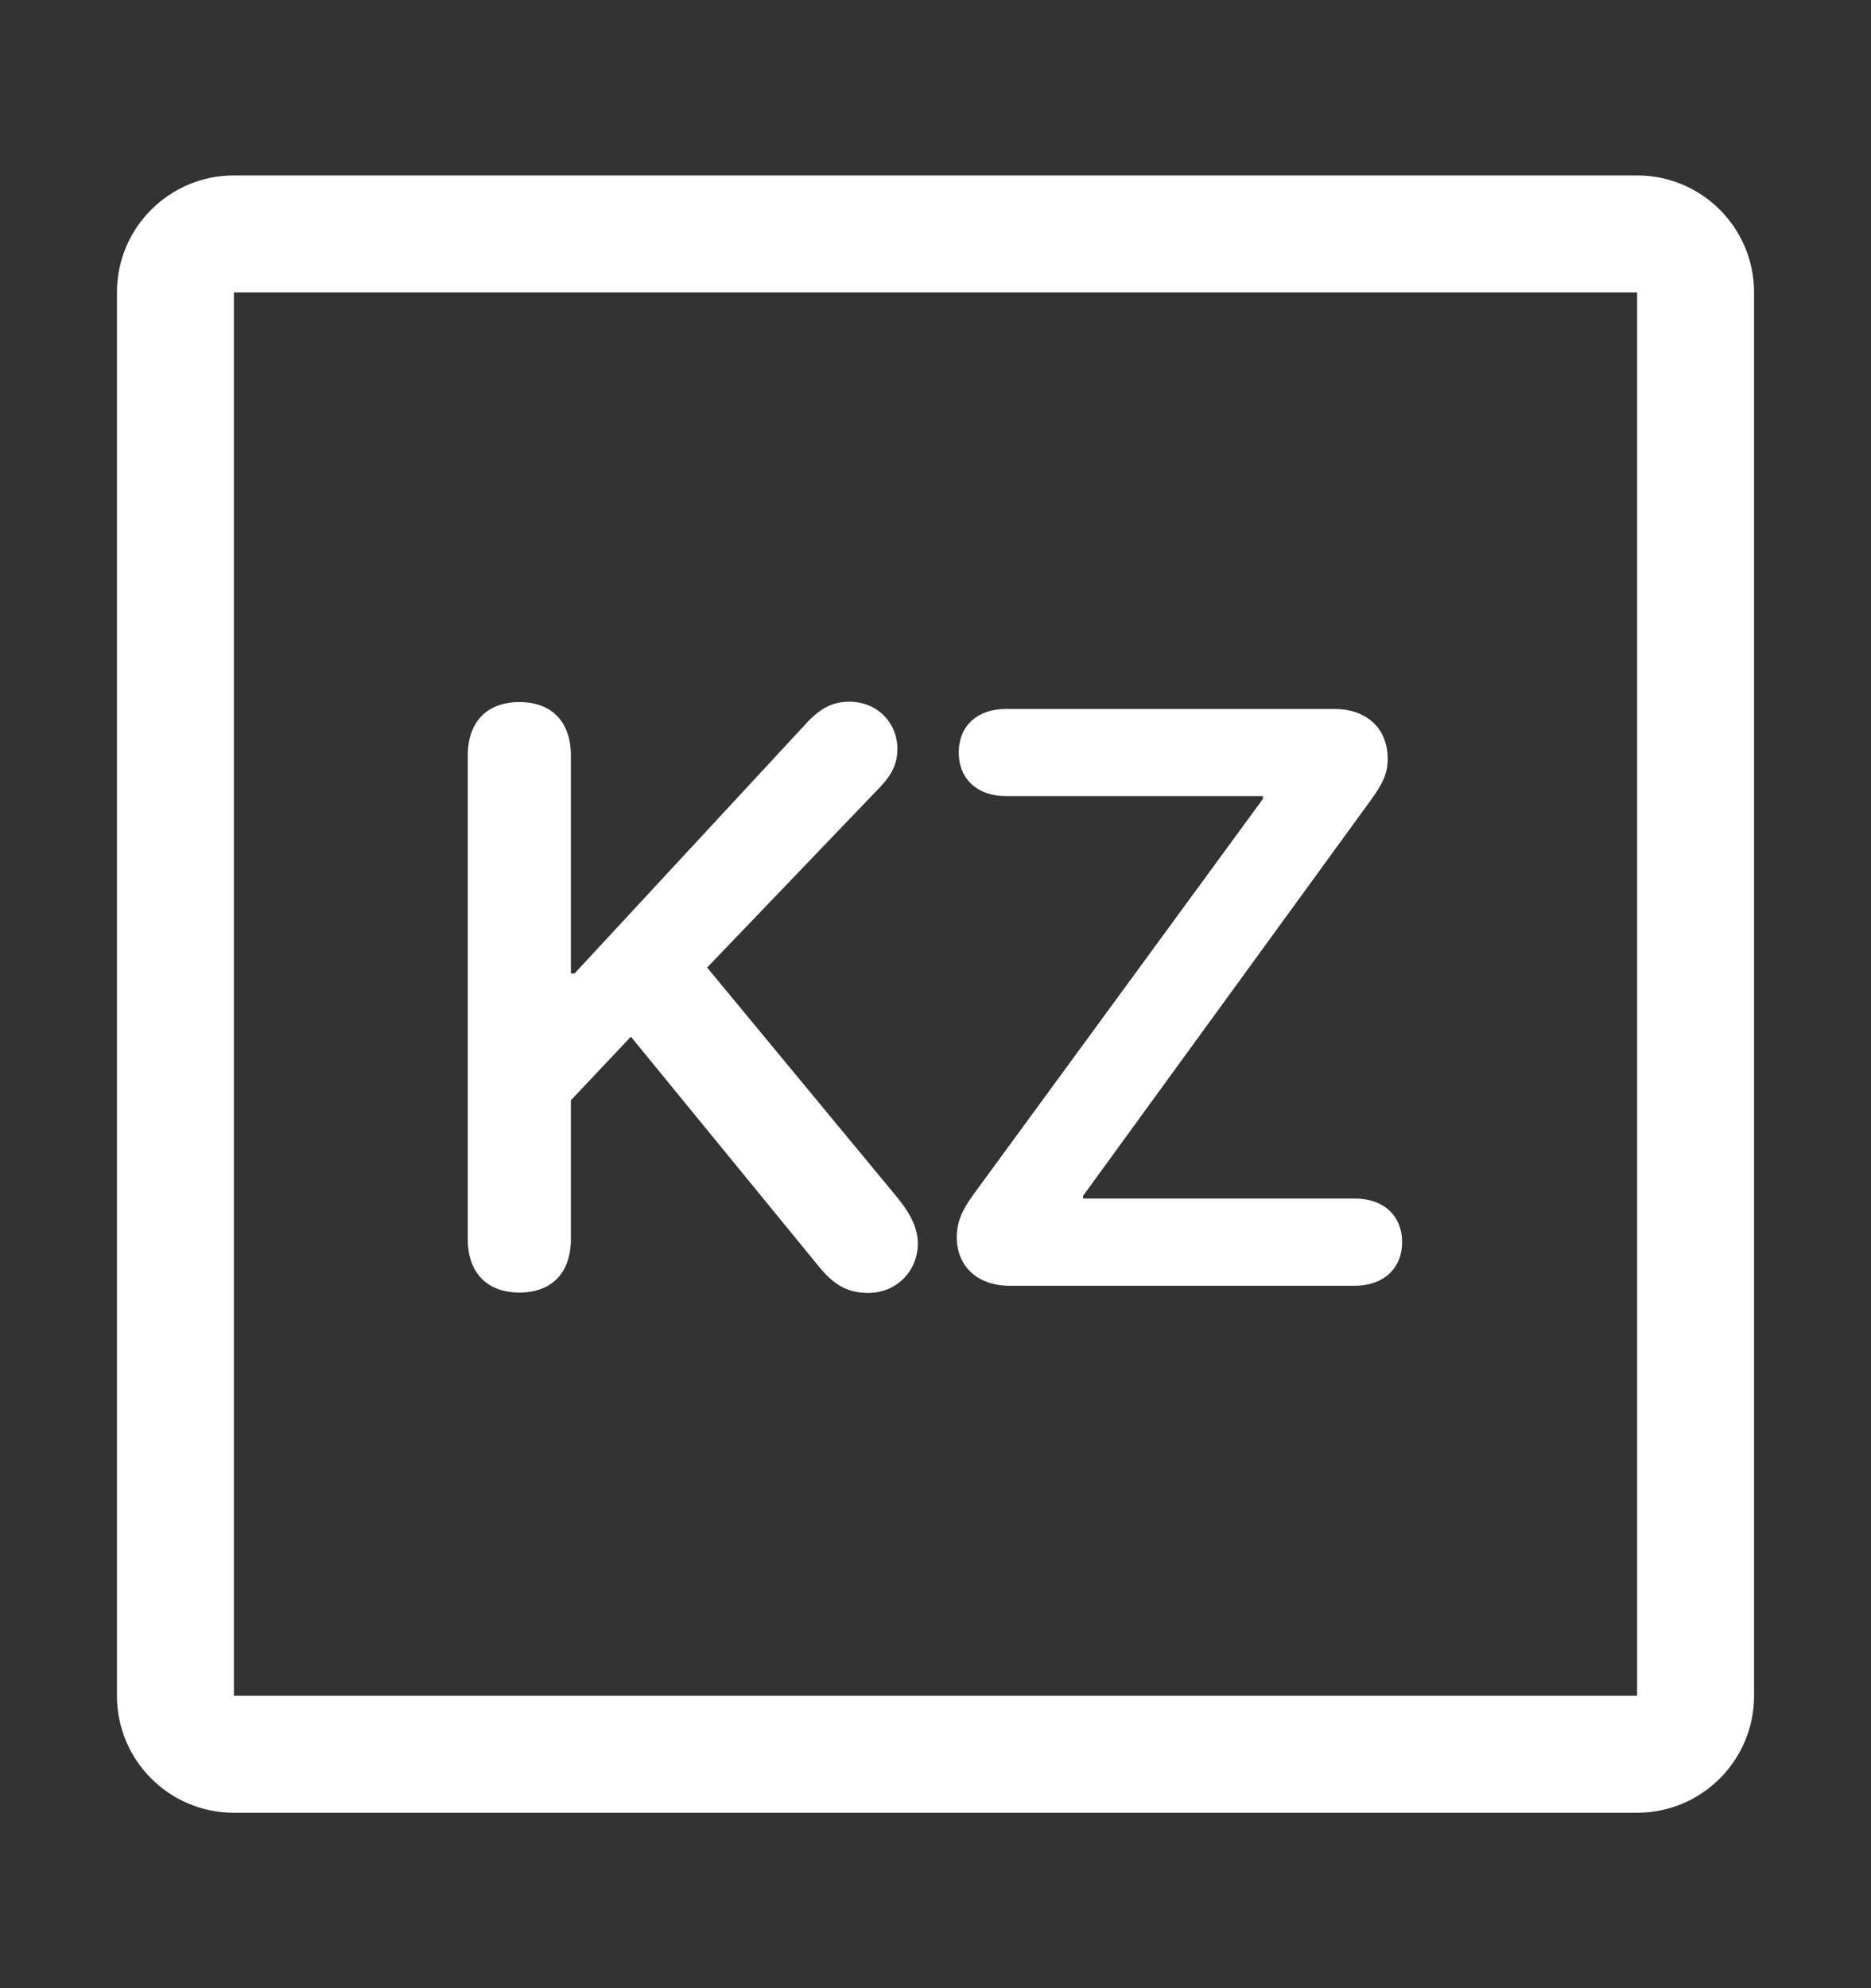 <?xml version="1.0" encoding="UTF-8"?> <svg xmlns="http://www.w3.org/2000/svg" width="16" height="17" viewBox="0 0 16 17" fill="none"><rect x="0" y="0" width="16" height="17" fill="#333333" stroke="none"/><g clip-path="url(#clip0_50_283)"><path d="M1 2.5V14.5C1 15.052 1.448 15.5 2 15.5H14C14.552 15.5 15 15.052 15 14.5V2.5C15 1.948 14.552 1.5 14 1.5H2C1.448 1.5 1 1.948 1 2.5ZM14 14.5H2V2.5H14V14.5Z" fill="white"></path><path d="M4.441 11.052C4.167 11.052 4 10.884 4 10.594V6.461C4 6.171 4.167 6.003 4.441 6.003C4.718 6.003 4.882 6.171 4.882 6.461V8.324H4.913L6.895 6.185C7.015 6.055 7.121 6 7.264 6C7.5 6 7.674 6.178 7.674 6.403C7.674 6.523 7.633 6.615 7.531 6.725L6.047 8.273L7.678 10.245C7.797 10.392 7.849 10.515 7.849 10.631C7.849 10.871 7.664 11.055 7.425 11.055C7.25 11.055 7.131 10.99 6.994 10.819L5.395 8.864L4.882 9.408V10.594C4.882 10.884 4.718 11.052 4.441 11.052Z" fill="white"></path><path d="M8.633 10.994C8.363 10.994 8.182 10.83 8.182 10.58C8.182 10.454 8.223 10.354 8.319 10.221L10.8 6.831V6.807H8.602C8.36 6.807 8.199 6.663 8.199 6.434C8.199 6.205 8.36 6.062 8.602 6.062H11.409C11.689 6.062 11.867 6.229 11.867 6.489C11.867 6.625 11.815 6.711 11.726 6.837L9.262 10.225V10.248H11.586C11.829 10.248 11.99 10.392 11.99 10.621C11.99 10.85 11.826 10.994 11.586 10.994H8.633Z" fill="white"></path></g><defs><clipPath id="clip0_50_283"><rect width="16" height="16" fill="white" transform="translate(0 0.5)"></rect></clipPath></defs></svg> 